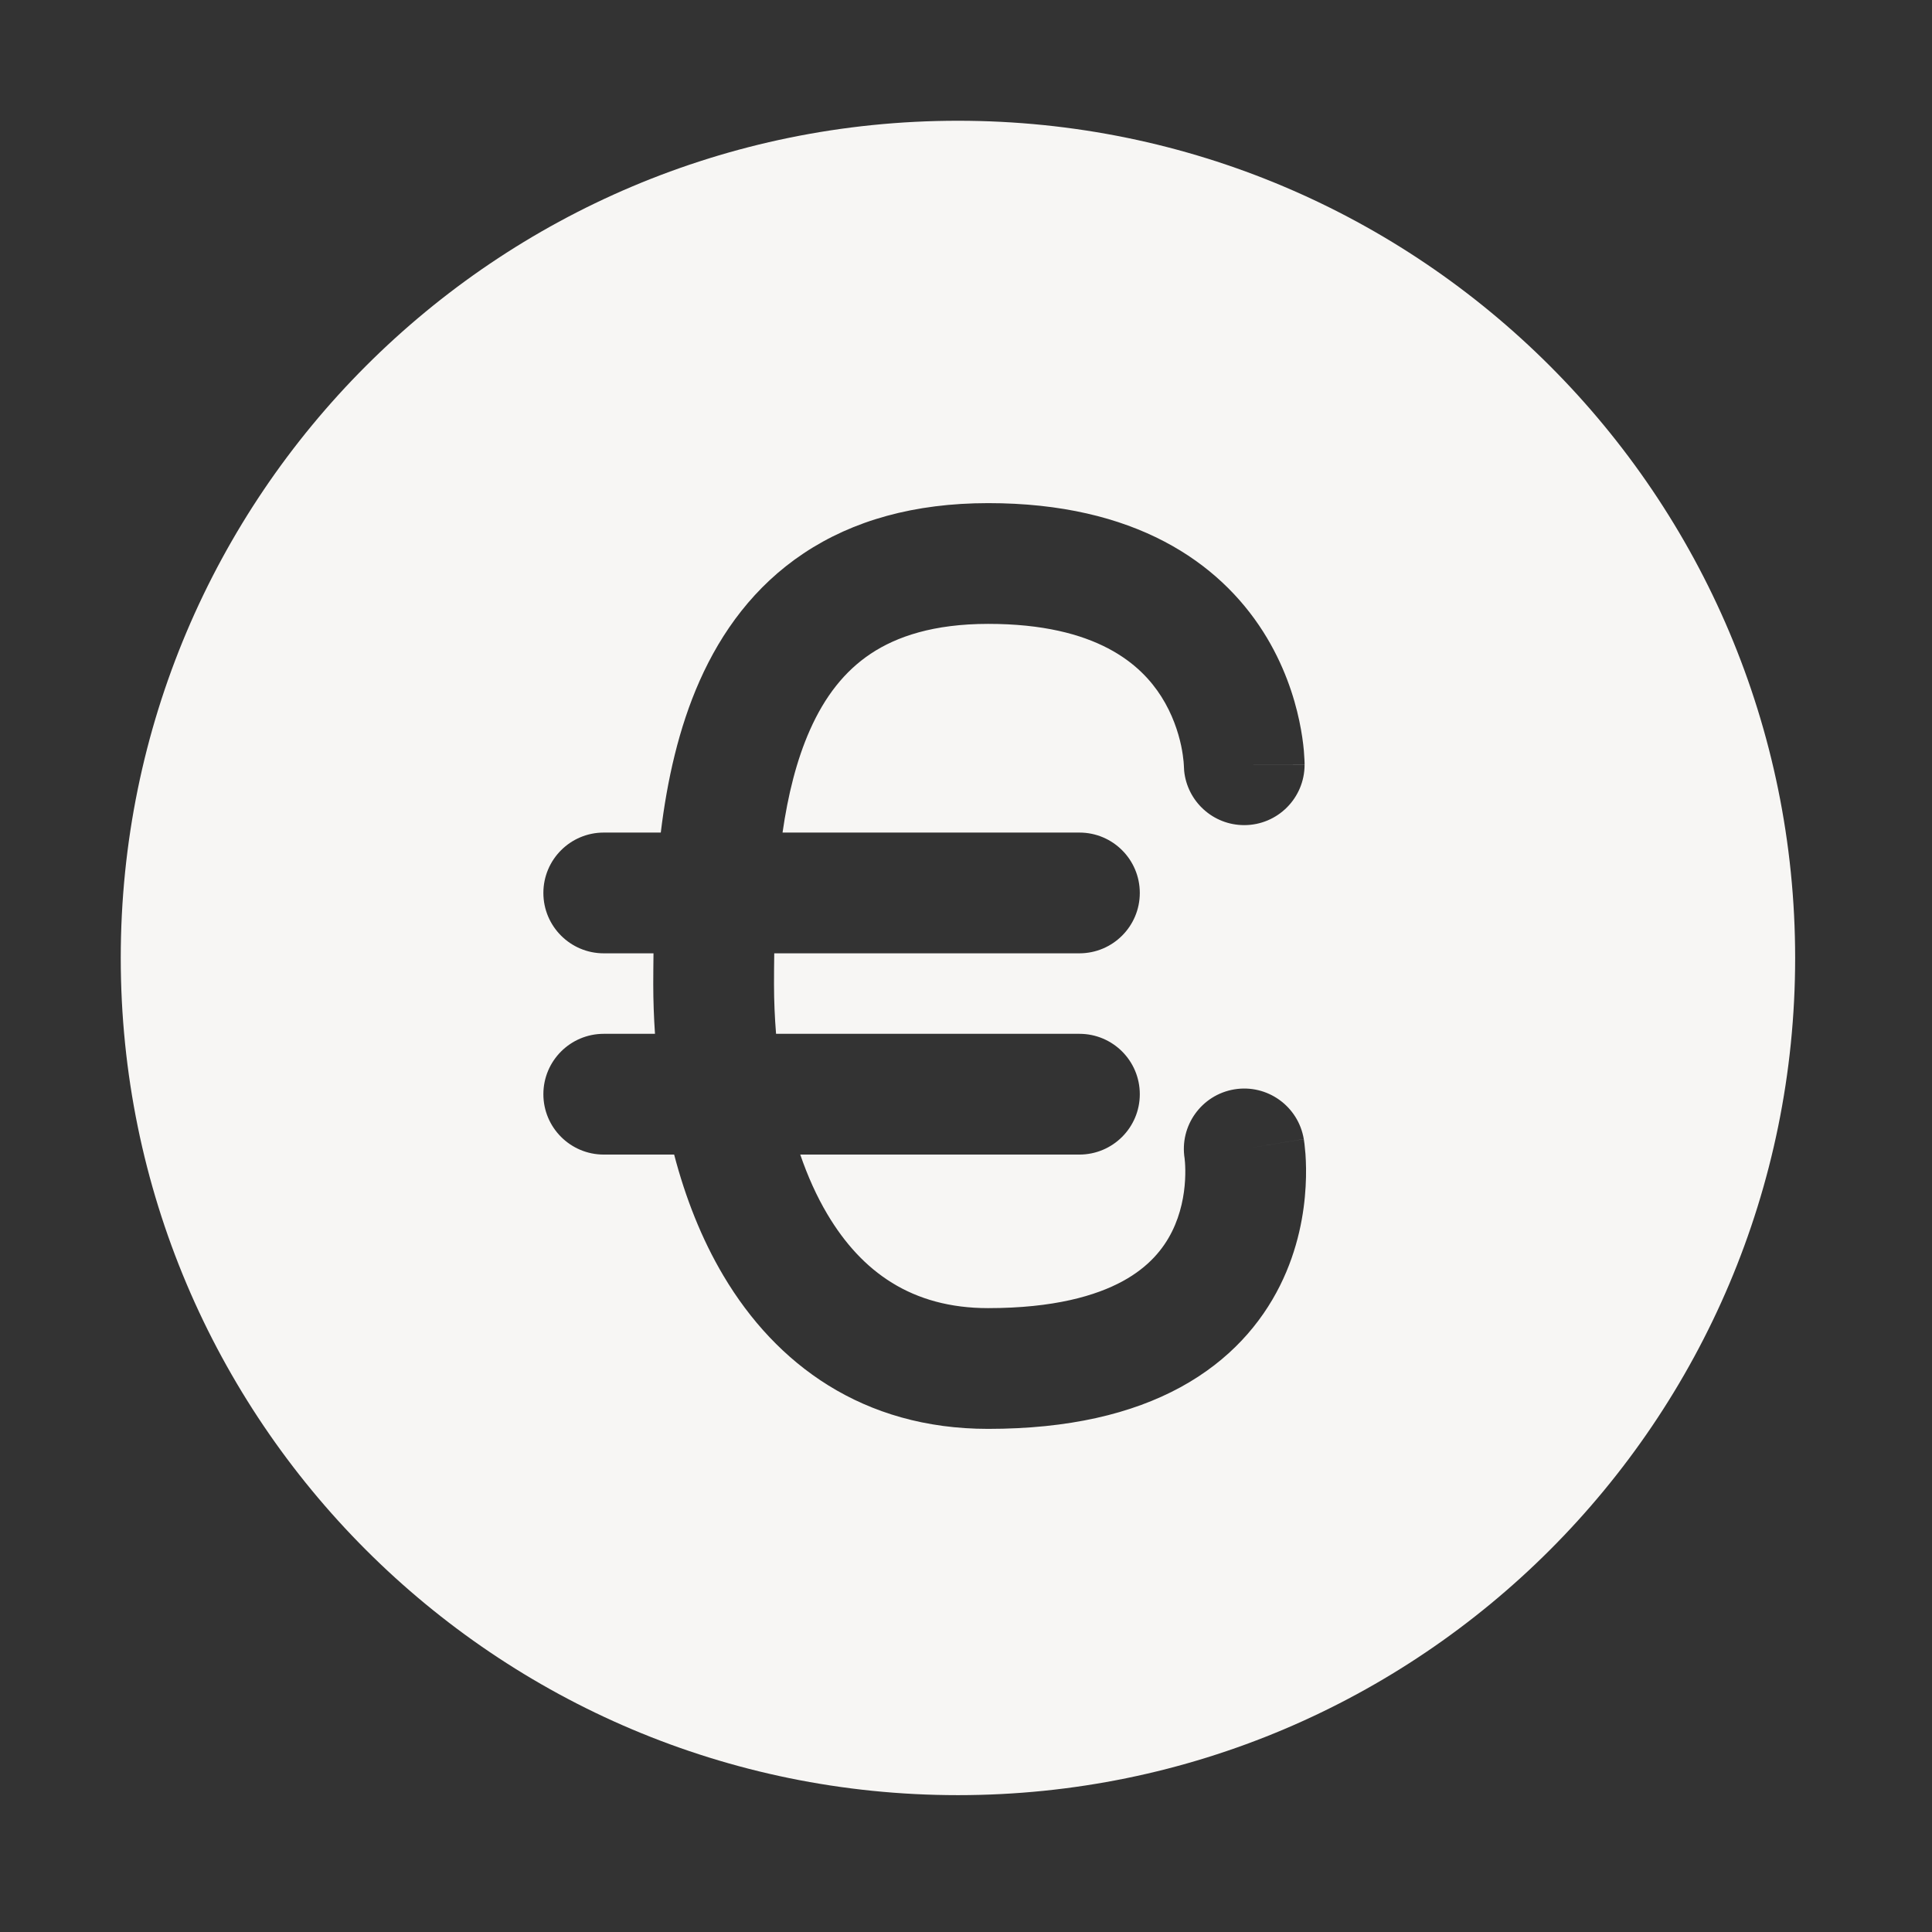 <svg width="48" height="48" viewBox="0 0 48 48" fill="none" xmlns="http://www.w3.org/2000/svg">
<rect x="0" y="0" width="48" height="48" fill="#333333" stroke="none"/>
<mask id="mask0_233_116" style="mask-type:alpha" maskUnits="userSpaceOnUse" x="0" y="0" width="48" height="48">
<rect width="48" height="48" fill="#D9D9D9"/>
</mask>
<g mask="url(#mask0_233_116)">
<path d="M23.8 3C35.287 3 44.599 12.312 44.6 23.8C44.6 35.287 35.287 44.6 23.8 44.6C12.312 44.599 3 35.287 3 23.8C3 12.312 12.312 3 23.8 3ZM24.549 12.5C22.719 12.501 21.194 12.929 19.967 13.747C18.742 14.563 17.925 15.694 17.383 16.914C16.862 18.086 16.574 19.392 16.417 20.685H15C14.172 20.685 13.5 21.356 13.5 22.185C13.5 23.013 14.172 23.685 15 23.685H16.236C16.233 23.948 16.23 24.205 16.23 24.454C16.23 24.859 16.245 25.27 16.273 25.685H15C14.172 25.685 13.5 26.356 13.5 27.185C13.5 28.013 14.172 28.685 15 28.685H16.749C17.027 29.749 17.427 30.775 17.975 31.697C19.281 33.897 21.439 35.5 24.549 35.5C26.55 35.5 28.119 35.125 29.33 34.465C30.556 33.796 31.332 32.879 31.8 31.943C32.258 31.027 32.402 30.13 32.438 29.48C32.457 29.152 32.448 28.875 32.434 28.673C32.426 28.572 32.418 28.488 32.41 28.425C32.406 28.393 32.403 28.367 32.399 28.346C32.398 28.335 32.397 28.326 32.395 28.318C32.395 28.314 32.394 28.311 32.394 28.308C32.393 28.306 32.393 28.304 32.393 28.303V28.301C32.392 28.3 32.392 28.299 30.912 28.546L32.392 28.299C32.255 27.482 31.483 26.929 30.666 27.065C29.851 27.201 29.3 27.971 29.432 28.785V28.789C29.434 28.806 29.438 28.839 29.441 28.887C29.448 28.983 29.453 29.132 29.443 29.314C29.423 29.688 29.34 30.154 29.116 30.602C28.902 31.03 28.542 31.477 27.893 31.831C27.228 32.193 26.183 32.5 24.549 32.5C22.658 32.5 21.408 31.602 20.555 30.166C20.289 29.719 20.066 29.22 19.882 28.685H26.818C27.647 28.684 28.318 28.013 28.318 27.185C28.318 26.356 27.647 25.685 26.818 25.685H19.281C19.248 25.278 19.23 24.866 19.23 24.454C19.23 24.198 19.232 23.941 19.236 23.685H26.818C27.647 23.684 28.318 23.013 28.318 22.185C28.318 21.356 27.647 20.685 26.818 20.685H19.442C19.576 19.755 19.789 18.887 20.124 18.133C20.491 17.308 20.98 16.677 21.631 16.243C22.278 15.812 23.197 15.501 24.549 15.5C27.263 15.499 28.355 16.524 28.852 17.305C29.129 17.741 29.273 18.187 29.346 18.529C29.381 18.698 29.398 18.835 29.406 18.921C29.41 18.964 29.412 18.994 29.412 19.008V19.007L29.42 19.153C29.497 19.91 30.136 20.5 30.912 20.5C31.741 20.5 32.412 19.828 32.412 19H30.912C32.322 19 32.407 18.999 32.412 18.998V18.955C32.412 18.935 32.41 18.91 32.409 18.88C32.407 18.821 32.402 18.743 32.394 18.649C32.377 18.462 32.344 18.207 32.28 17.907C32.154 17.312 31.9 16.508 31.383 15.694C30.288 13.974 28.198 12.499 24.549 12.5Z" fill="#F7F6F4"/>
</g>
</svg>
